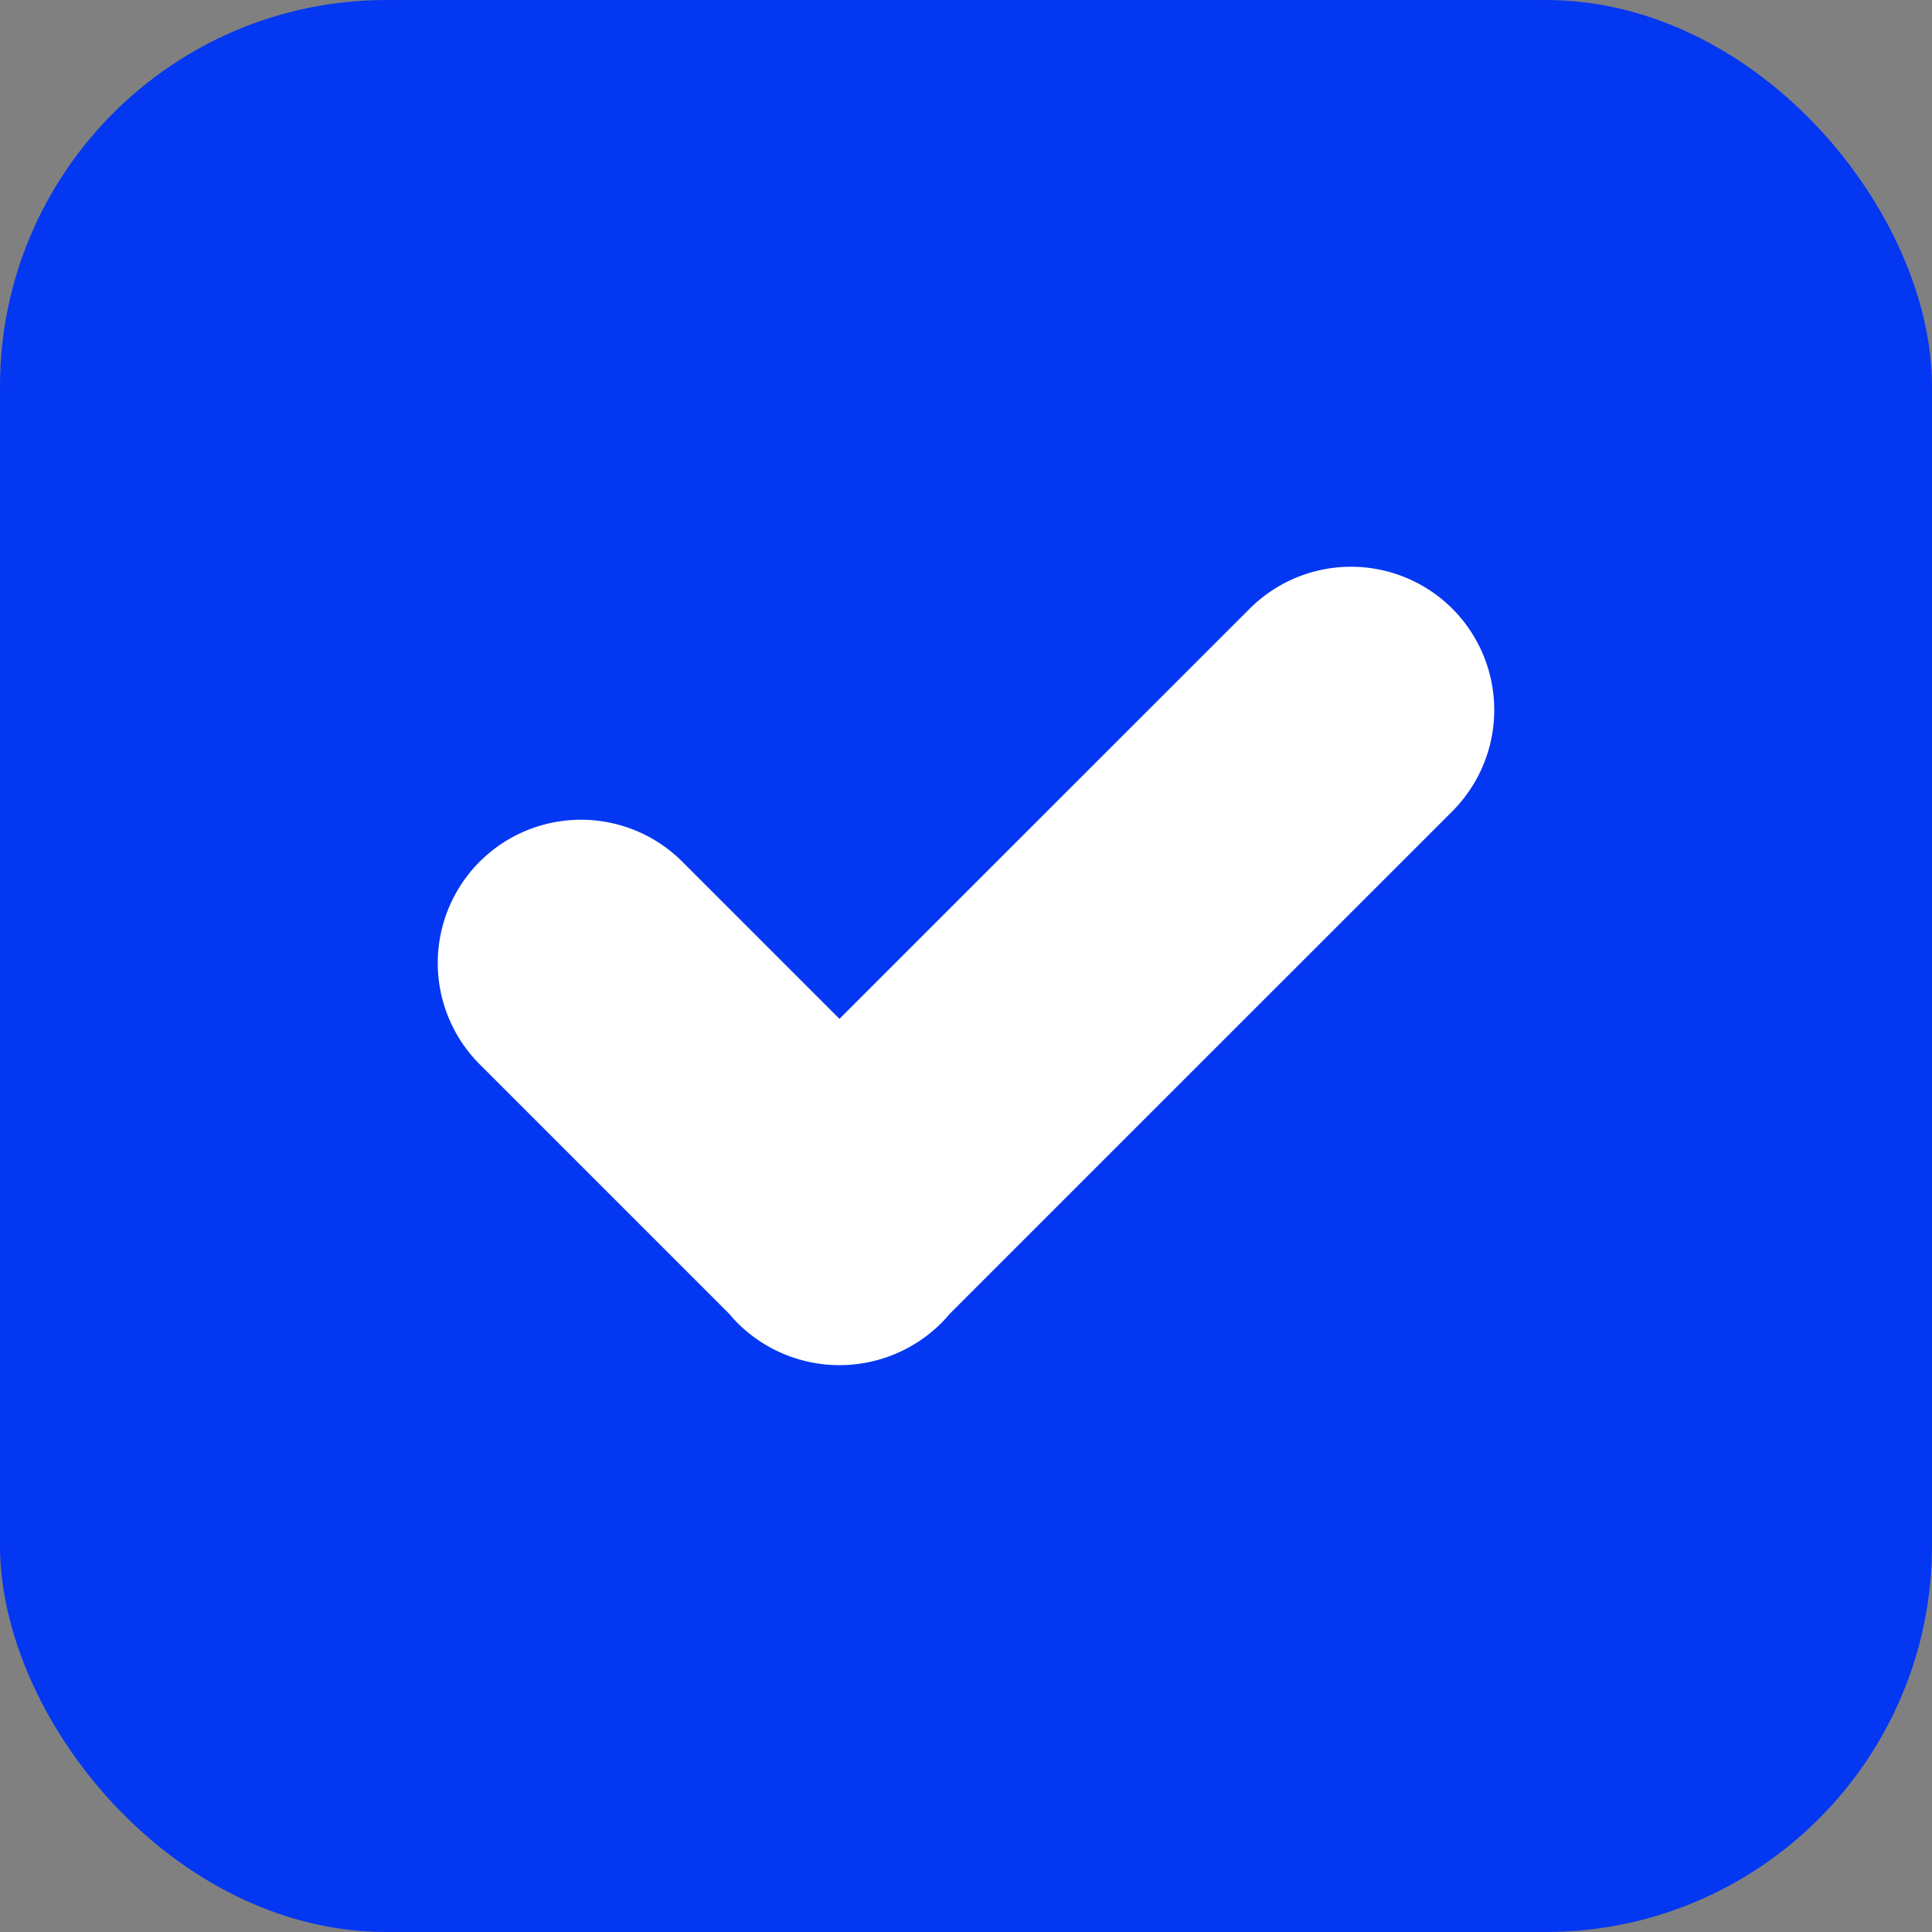 <?xml version="1.0" encoding="UTF-8"?> <svg xmlns="http://www.w3.org/2000/svg" xmlns:xlink="http://www.w3.org/1999/xlink" xmlns:svgjs="http://svgjs.dev/svgjs" viewBox="0 0 512 512" width="300" height="300" version="1.1"><rect x="0" y="0" width="512" height="512" fill="#808080" stroke="none"/><rect width="512" height="512" rx="102.4" ry="102.4" x="0" y="0" shape="true" transform="matrix(1,0,0,1,0,0)" fill-opacity="1" fill="#0437f2"></rect><g width="100%" height="100%" transform="matrix(1,0,0,1,0,0)"><g id="Layer_2" data-name="Layer 2"><g id="Layer_1-2" data-name="Layer 1"><g id="_1" data-name="1"><circle id="background" cx="256" cy="256" fill="#0437f2" r="256" fill-opacity="1" data-original-color="#1dd882ff" stroke="none" stroke-opacity="1"></circle><path d="m331.18 161.31-108.71 108.69-41.65-41.65a38 38 0 0 0 -53.7 0 38 38 0 0 0 0 53.7l66.13 66.13c.71.85 1.46 1.68 2.26 2.48a38.23 38.23 0 0 0 53.91 0c.8-.8 1.55-1.63 2.26-2.48l133.2-133.18a38 38 0 0 0 0-53.7 38 38 0 0 0 -53.7.01z" fill="#ffffff" fill-opacity="1" data-original-color="#ffffffff" stroke="none" stroke-opacity="1"></path></g></g></g></g></svg> 
